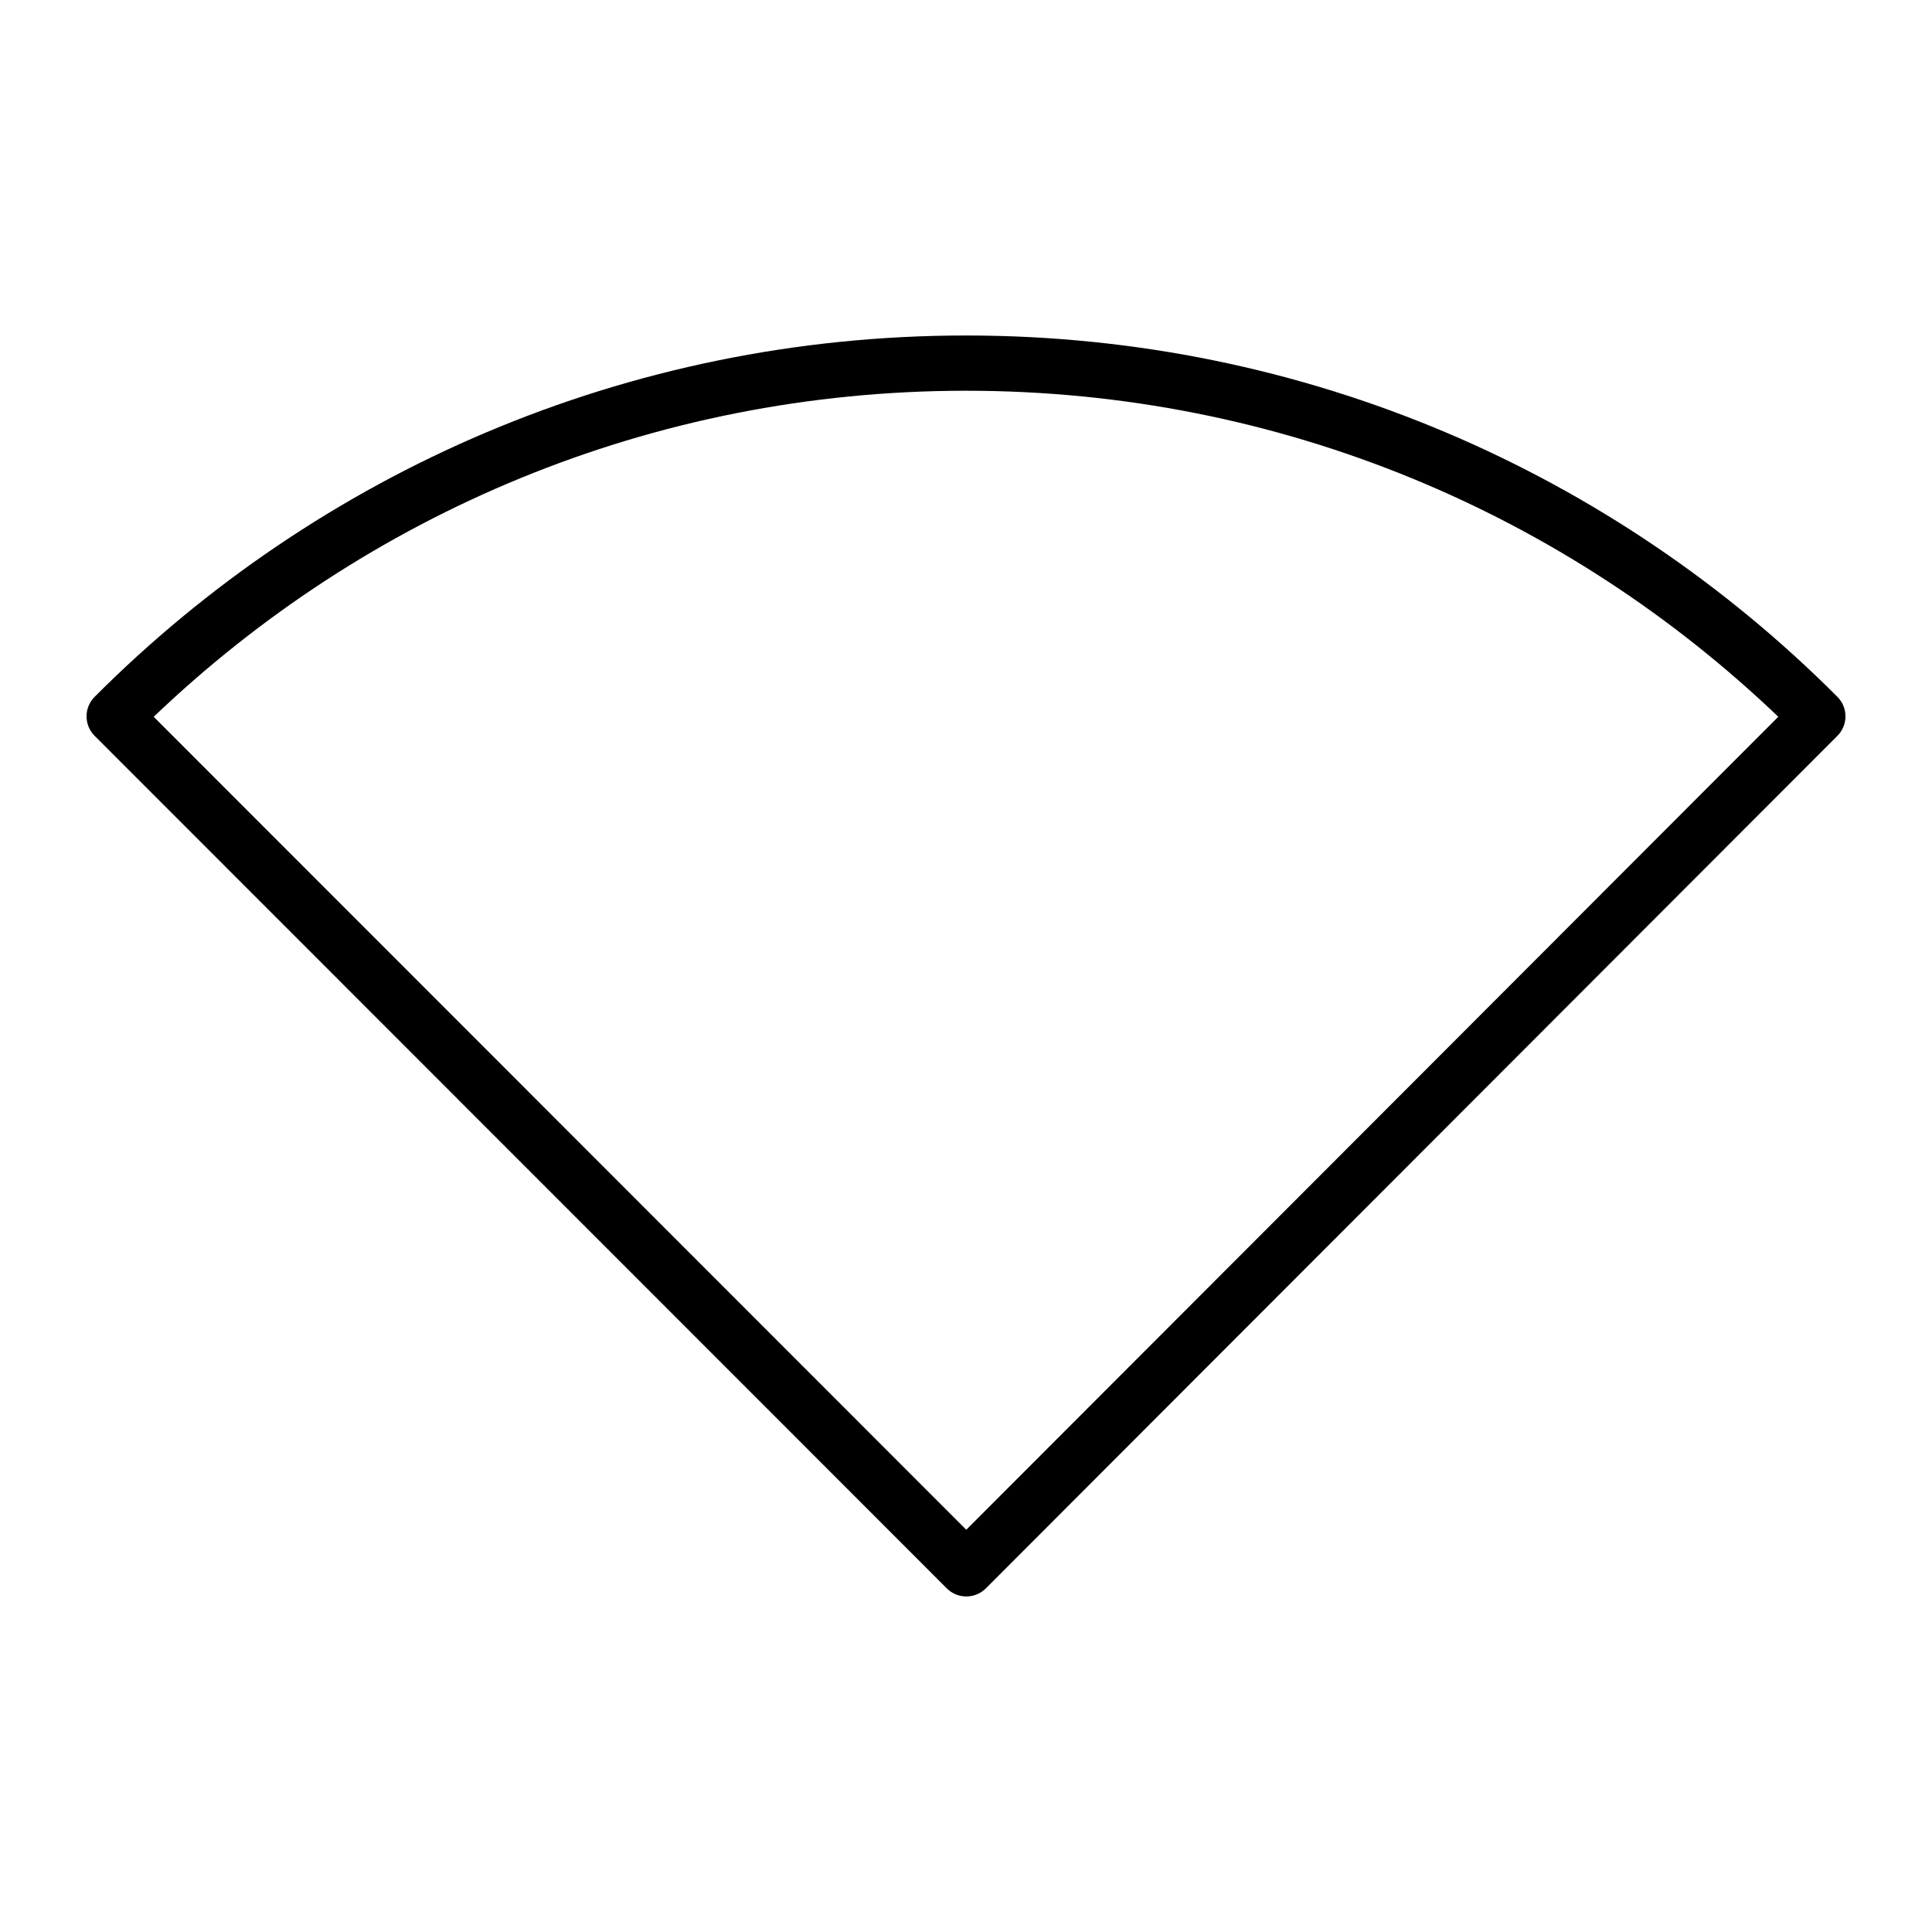 <?xml version="1.0" encoding="UTF-8"?>
<!-- Uploaded to: SVG Repo, www.svgrepo.com, Generator: SVG Repo Mixer Tools -->
<svg fill="#000000" width="800px" height="800px" version="1.1" viewBox="144 144 512 512" xmlns="http://www.w3.org/2000/svg">
 <path d="m400 232.91c-90.195-0.004-171.84 36.543-230.92 95.754-2.856 2.863-2.856 7.488 0.004 10.348l225.82 225.92c1.379 1.387 3.223 2.144 5.18 2.144 1.953 0 3.797-0.766 5.18-2.144l225.66-225.92c2.856-2.863 2.863-7.488 0-10.348-59.082-59.211-140.72-95.762-230.91-95.754zm0.074 316.49-215.34-215.44c56.016-53.562 131.69-86.402 215.27-86.41 83.57 0.004 159.25 32.848 215.26 86.402z"/>
</svg>
